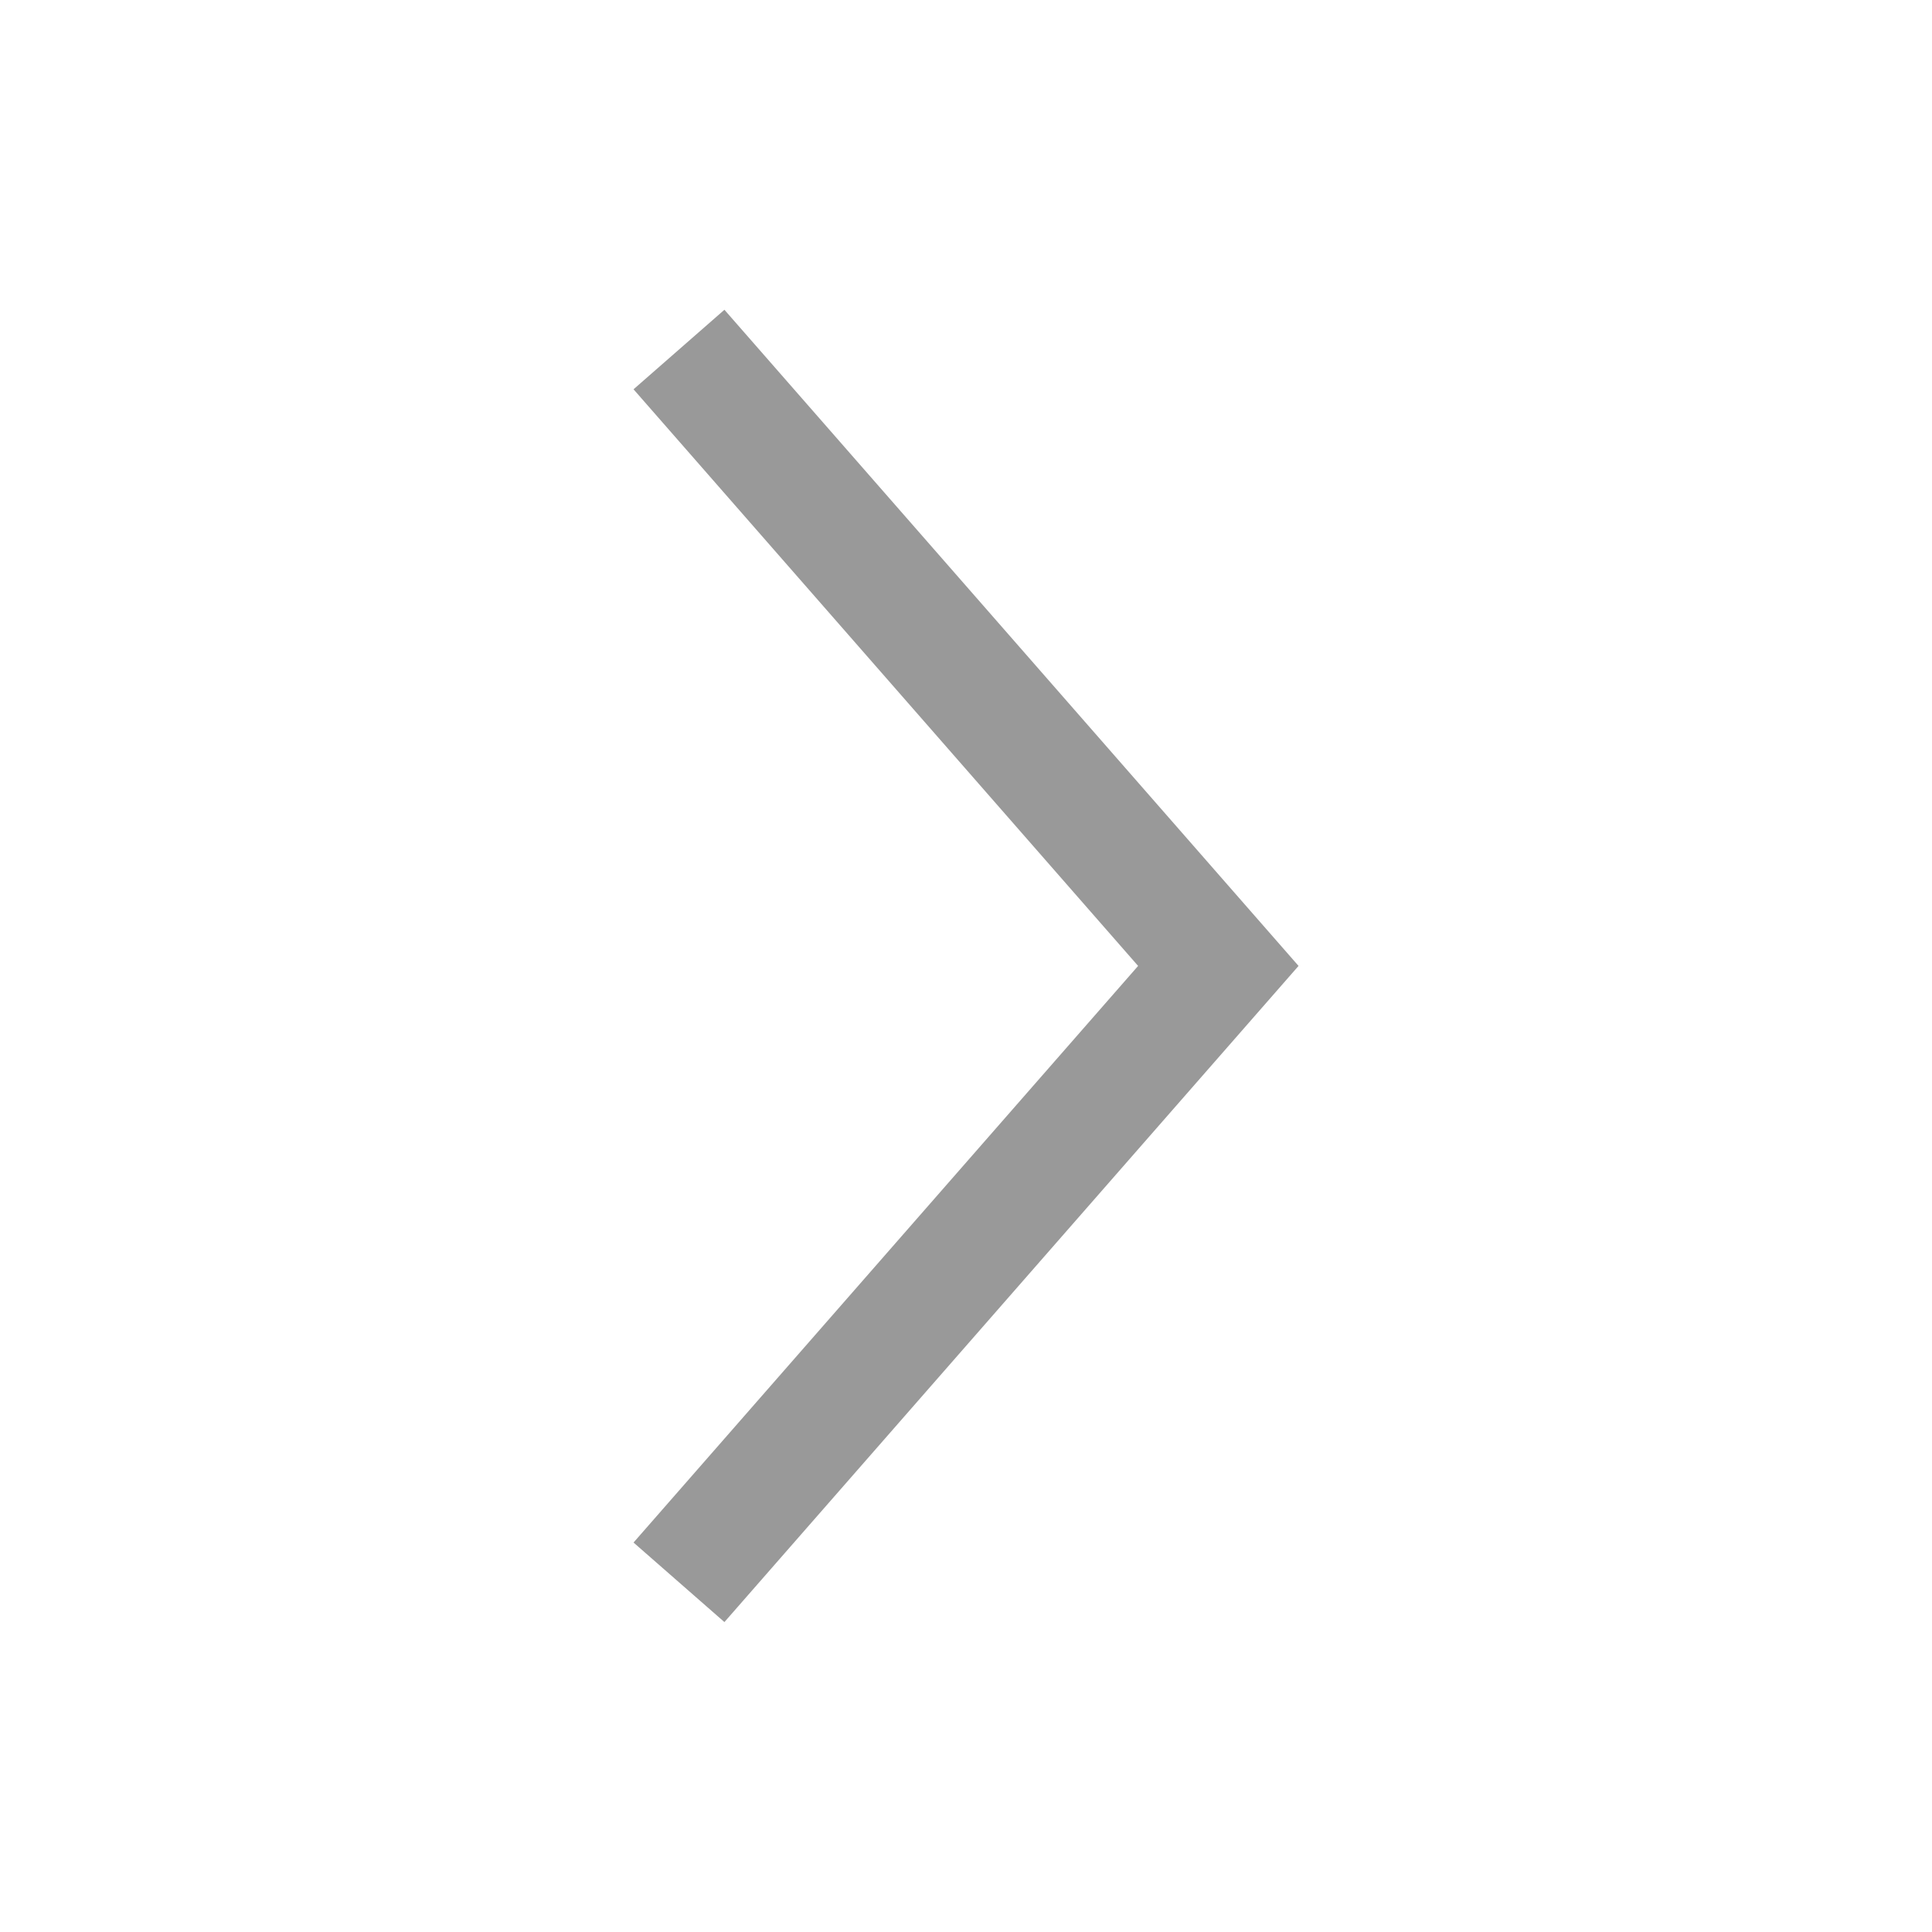 <svg width="24" height="24" viewBox="0 0 24 24" fill="none" xmlns="http://www.w3.org/2000/svg">
<path fill-rule="evenodd" clip-rule="evenodd" d="M8.999 3.848L16.131 11.999L8.999 20.15L7.87 19.162L14.138 11.999L7.87 4.836L8.999 3.848Z" fill="#999999"/>
</svg>

